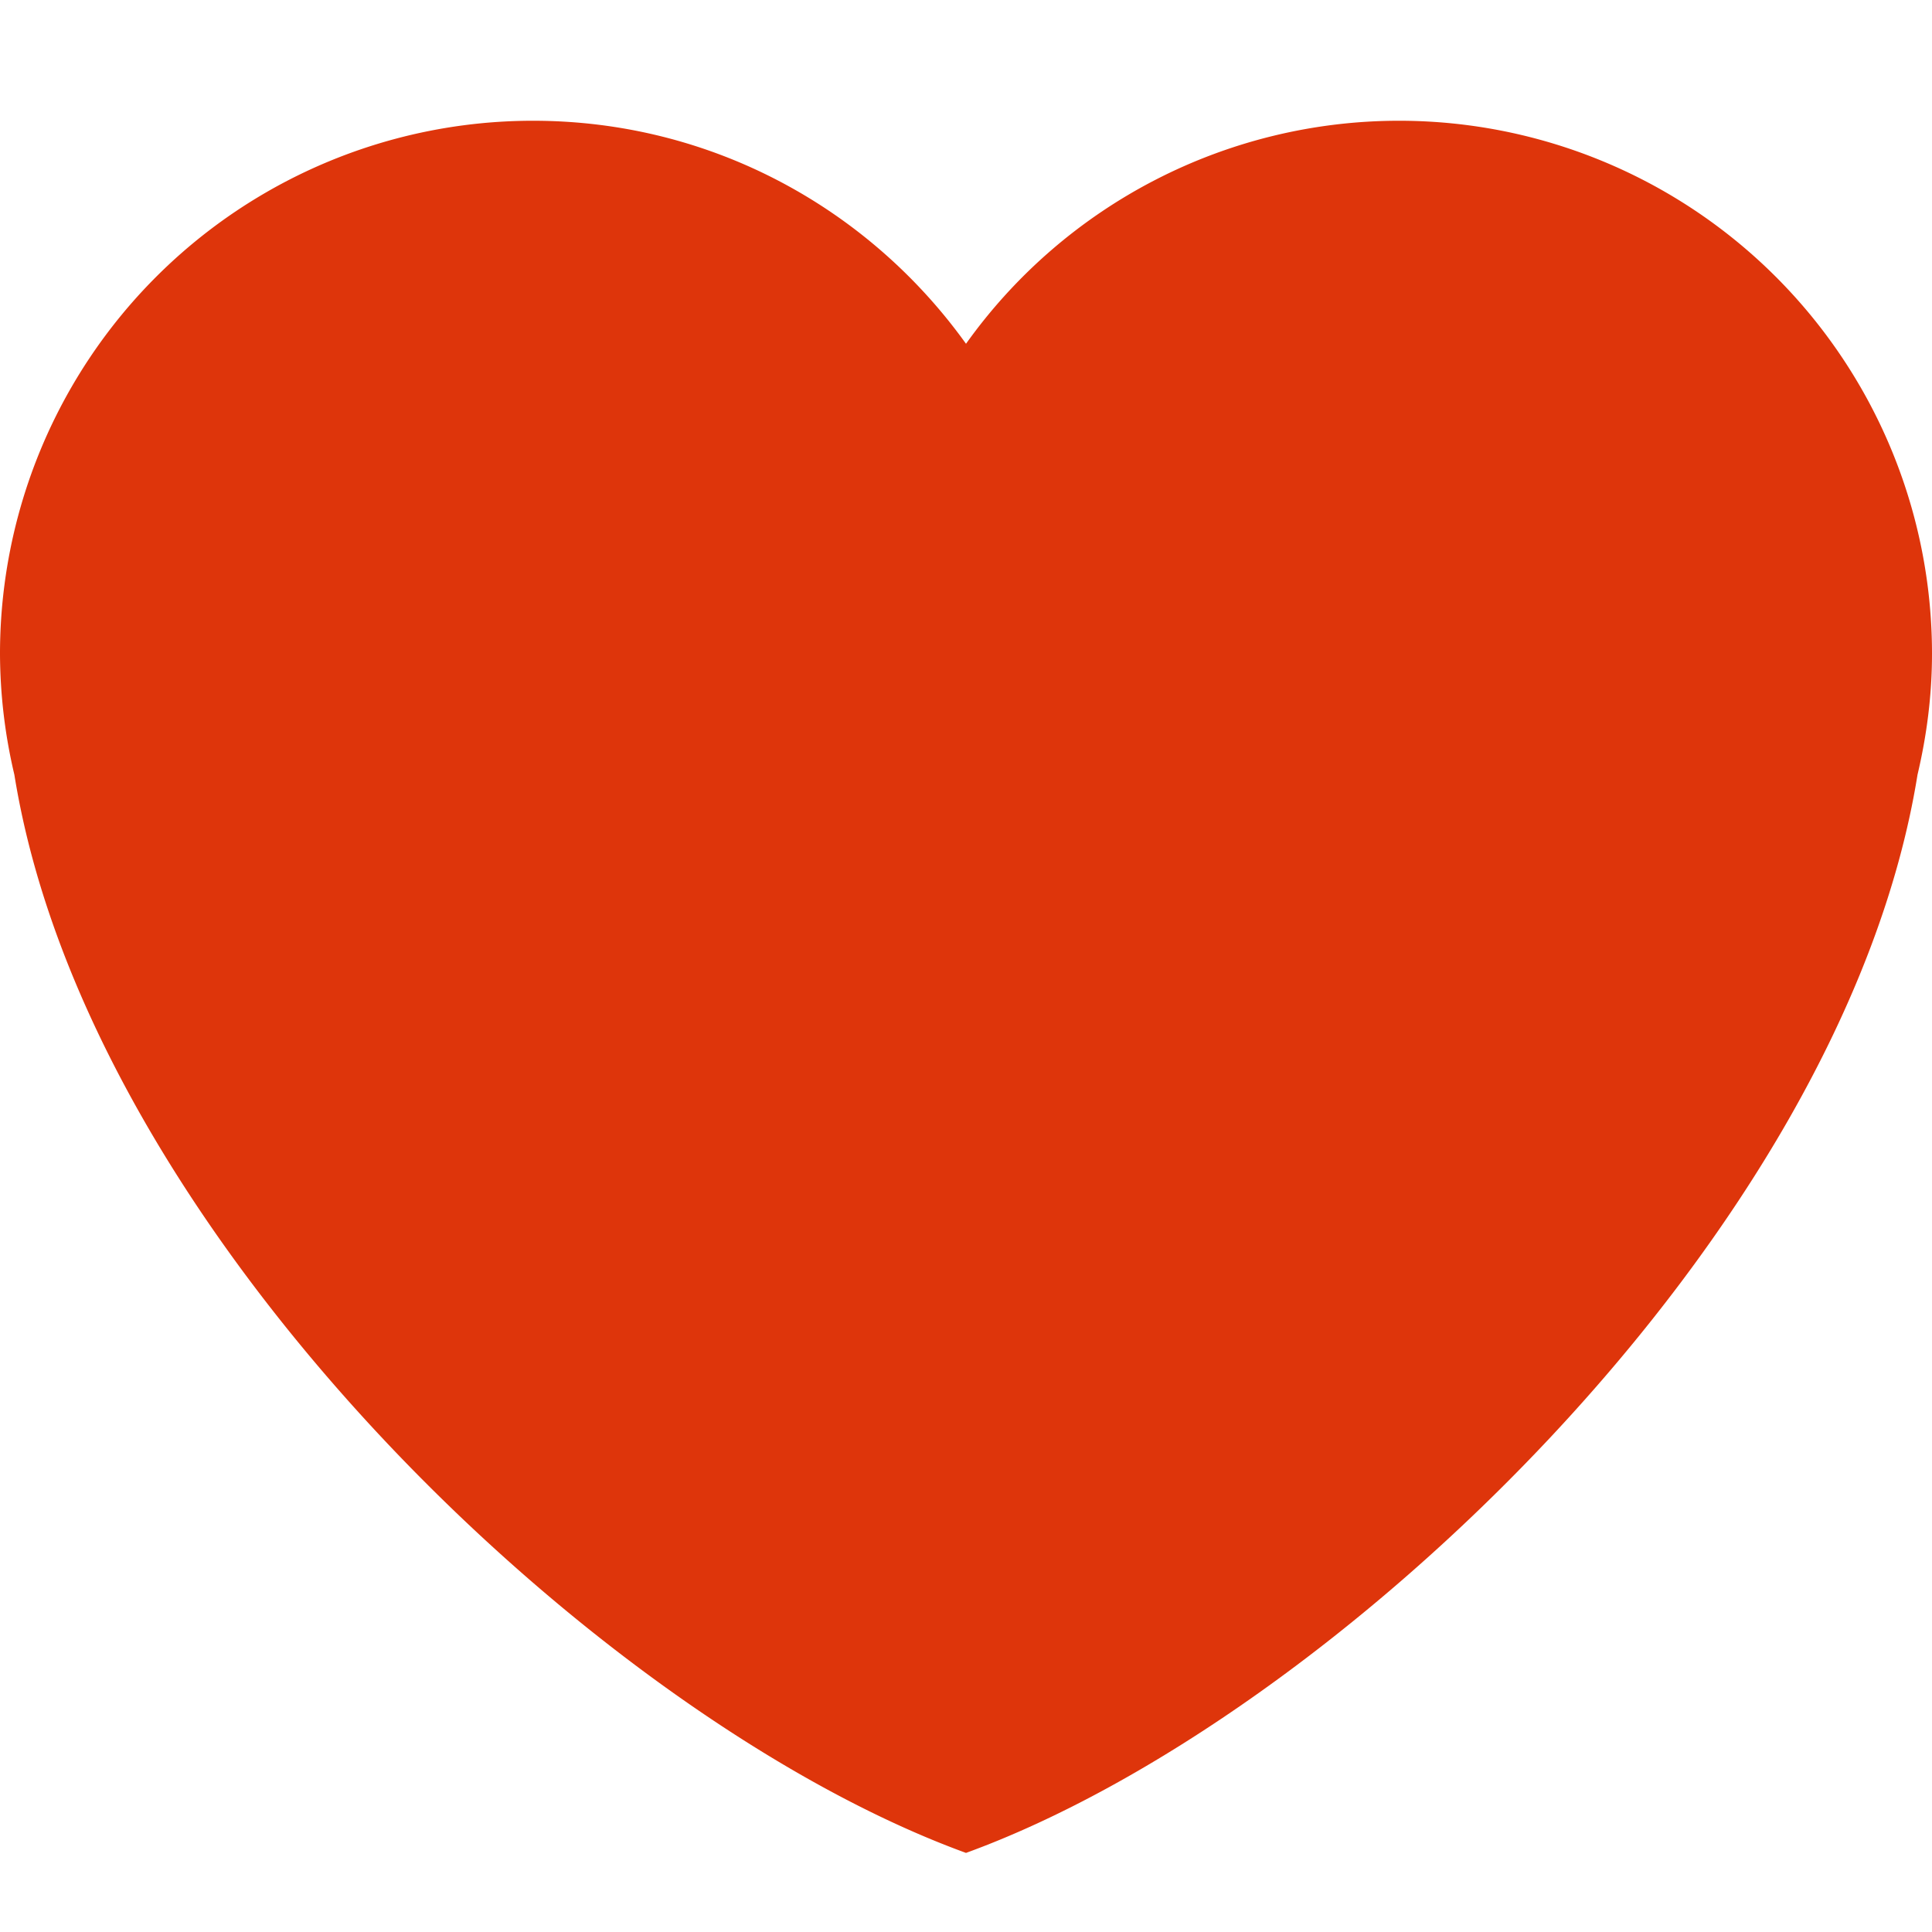 <svg width="16" height="16" xmlns="http://www.w3.org/2000/svg"><path d="M16 5.414c0 .345-.044.68-.12 1.002-.612 3.808-4.846 7.825-7.88 8.929C4.966 14.24.732 10.224.119 6.416A4.407 4.407 0 0 1 0 5.414 4.414 4.414 0 0 1 4.414 1C5.894 1 7.199 1.73 8 2.847A4.406 4.406 0 0 1 11.586 1 4.414 4.414 0 0 1 16 5.414z" fill="#DE350B" fill-rule="nonzero"/></svg>